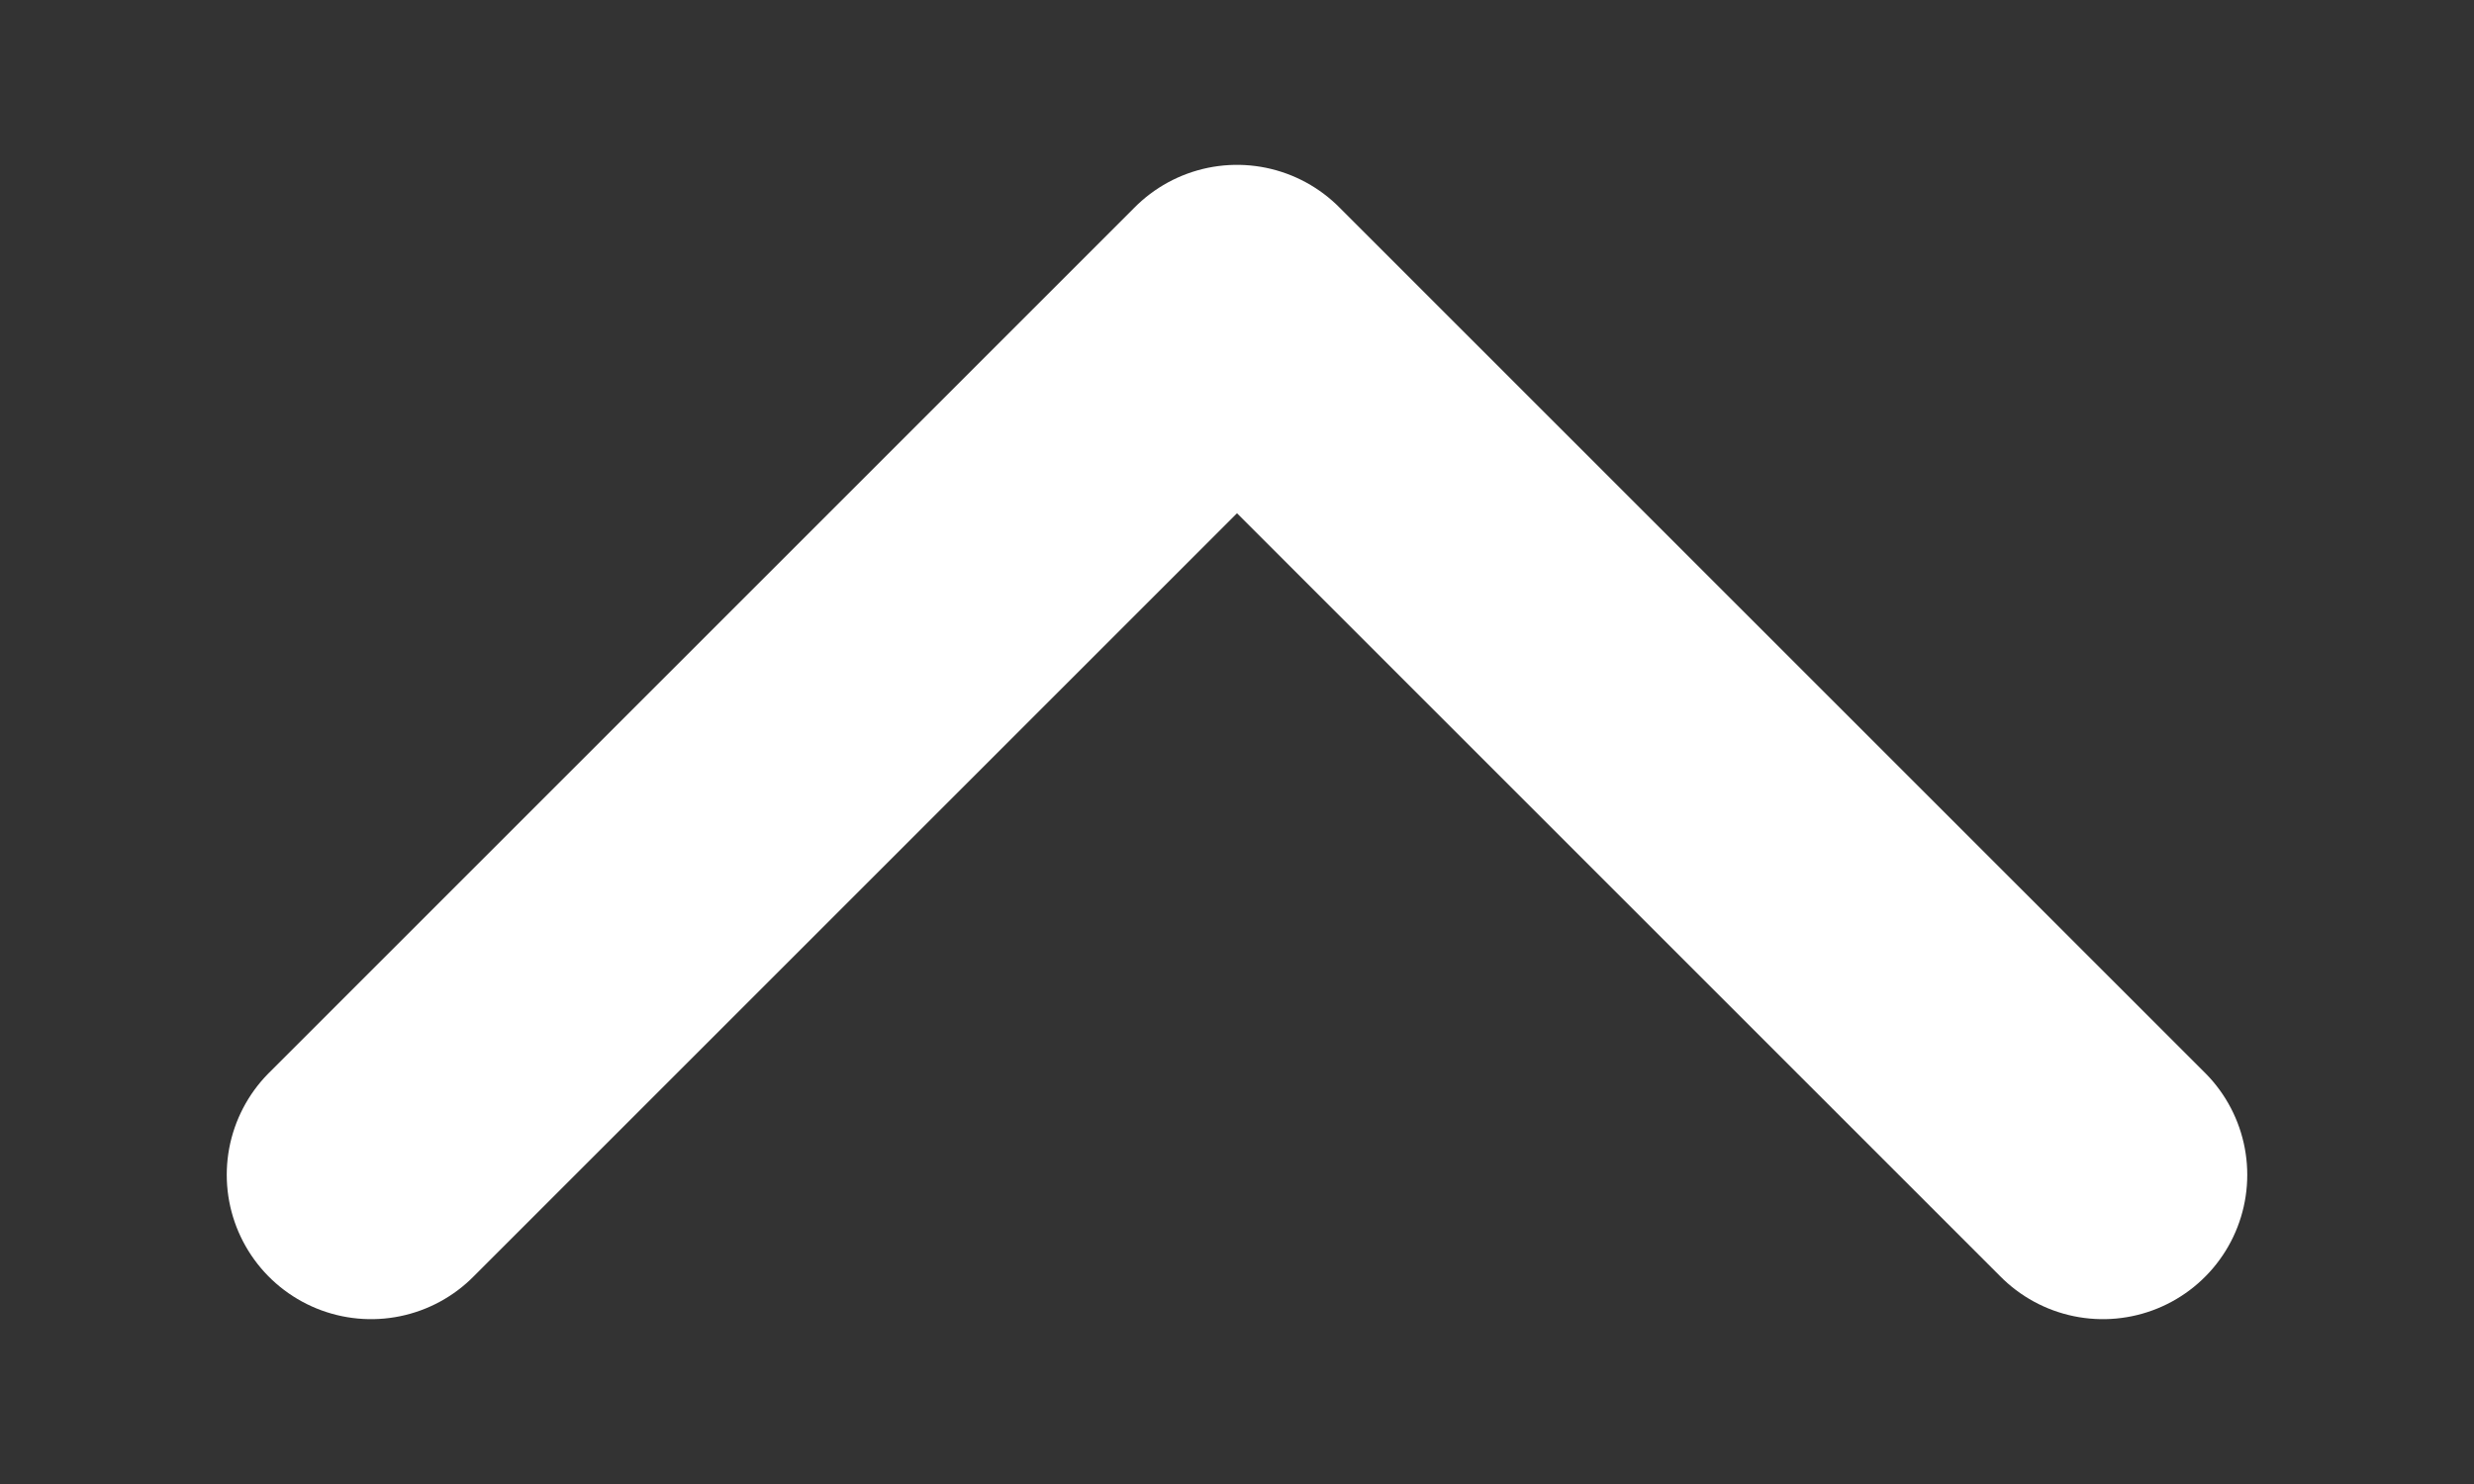 <?xml version="1.0" encoding="UTF-8"?> <svg xmlns="http://www.w3.org/2000/svg" width="10" height="6" viewBox="0 0 10 6" fill="none"><rect x="0" y="0" width="10" height="6" fill="#333333" stroke="none"/> <path d="M8.5 4.75L5 1.25L1.5 4.75" stroke="white" stroke-width="1.167" stroke-linecap="round" stroke-linejoin="round"></path> </svg> 